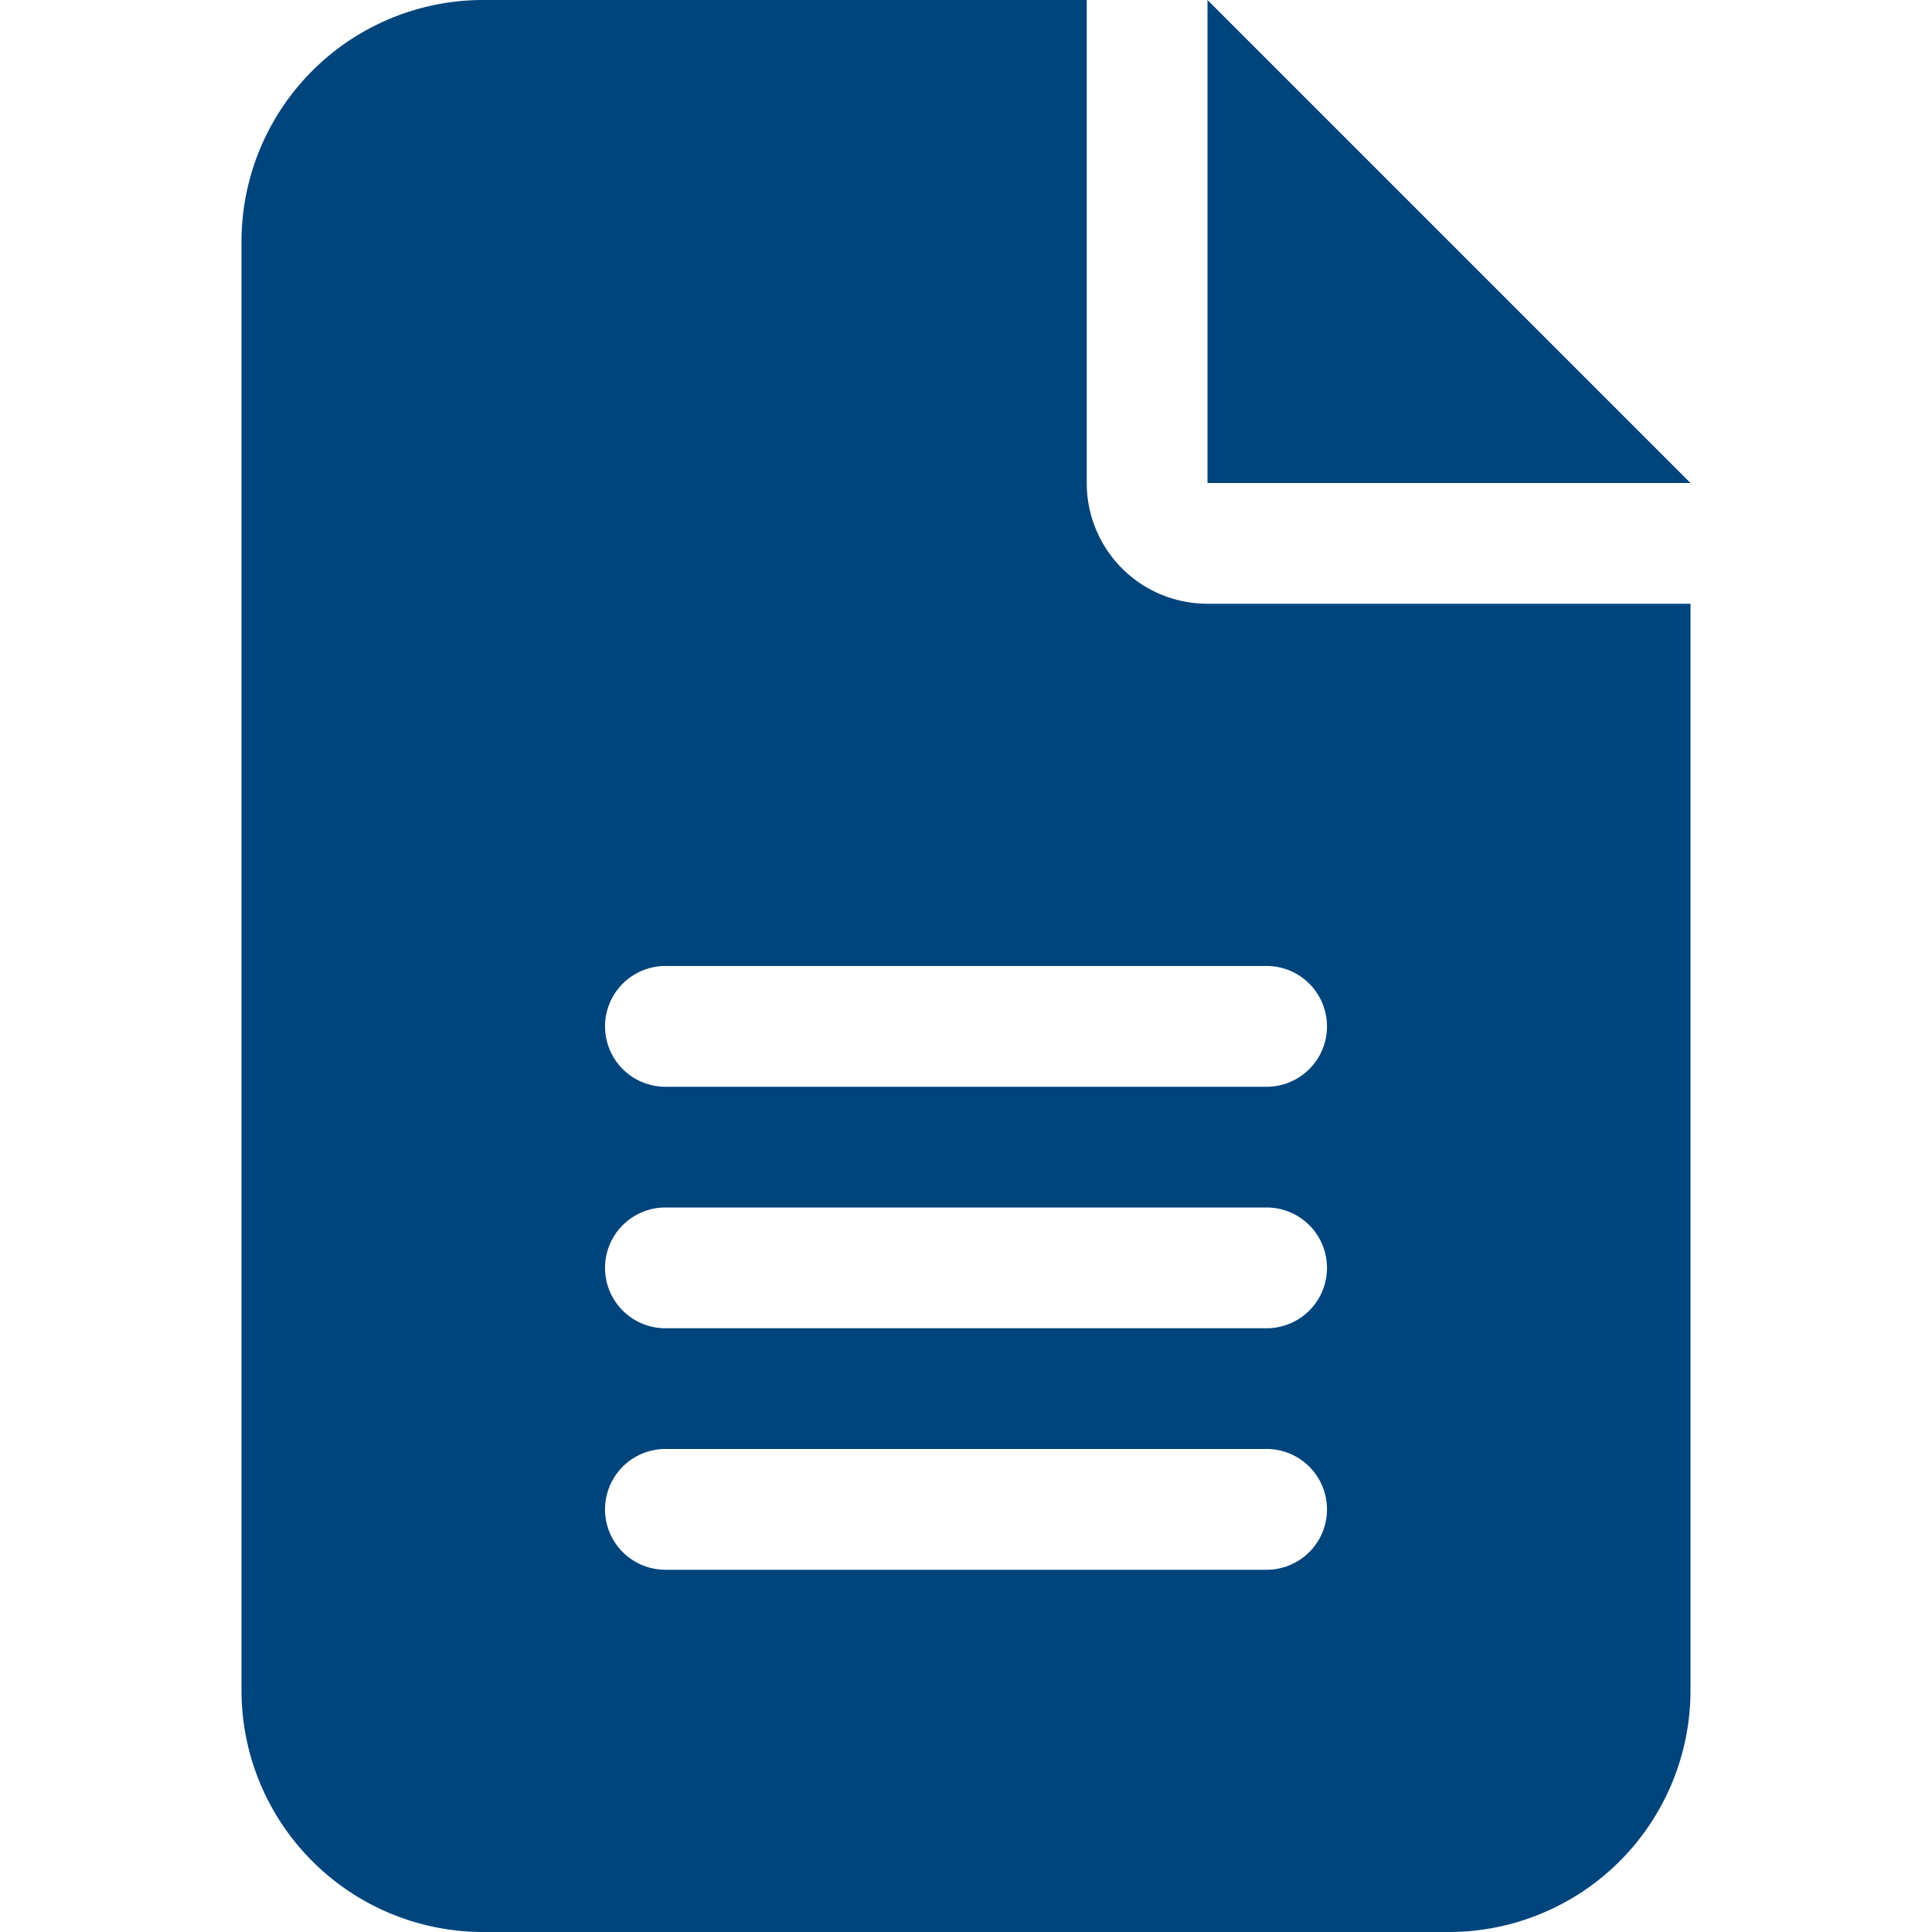 <svg xmlns="http://www.w3.org/2000/svg" width="70" height="70" viewBox="0 0 70 70">
  <g id="icon-wills_and_bequest" data-name="icon-wills and bequest" transform="translate(-210 -141)">
    <rect id="Rectangle_1" data-name="Rectangle 1" width="70" height="70" transform="translate(210 141)" fill="none"/>
    <g id="Group_1" data-name="Group 1" transform="translate(-10)">
      <path id="file-lines-solid" d="M8.75,0A8.758,8.758,0,0,0,0,8.75v52.5A8.758,8.758,0,0,0,8.75,70h35a8.758,8.758,0,0,0,8.75-8.75V21.875H35A4.37,4.37,0,0,1,30.625,17.5V0ZM35,0V17.5H52.5ZM15.313,35H37.188a2.188,2.188,0,0,1,0,4.375H15.313a2.188,2.188,0,0,1,0-4.375Zm0,8.75H37.188a2.188,2.188,0,0,1,0,4.375H15.313a2.188,2.188,0,0,1,0-4.375Zm0,8.75H37.188a2.188,2.188,0,0,1,0,4.375H15.313a2.188,2.188,0,0,1,0-4.375Z" transform="translate(228.75 141)" fill="#00447c"/>
    </g>
  </g>
</svg>
